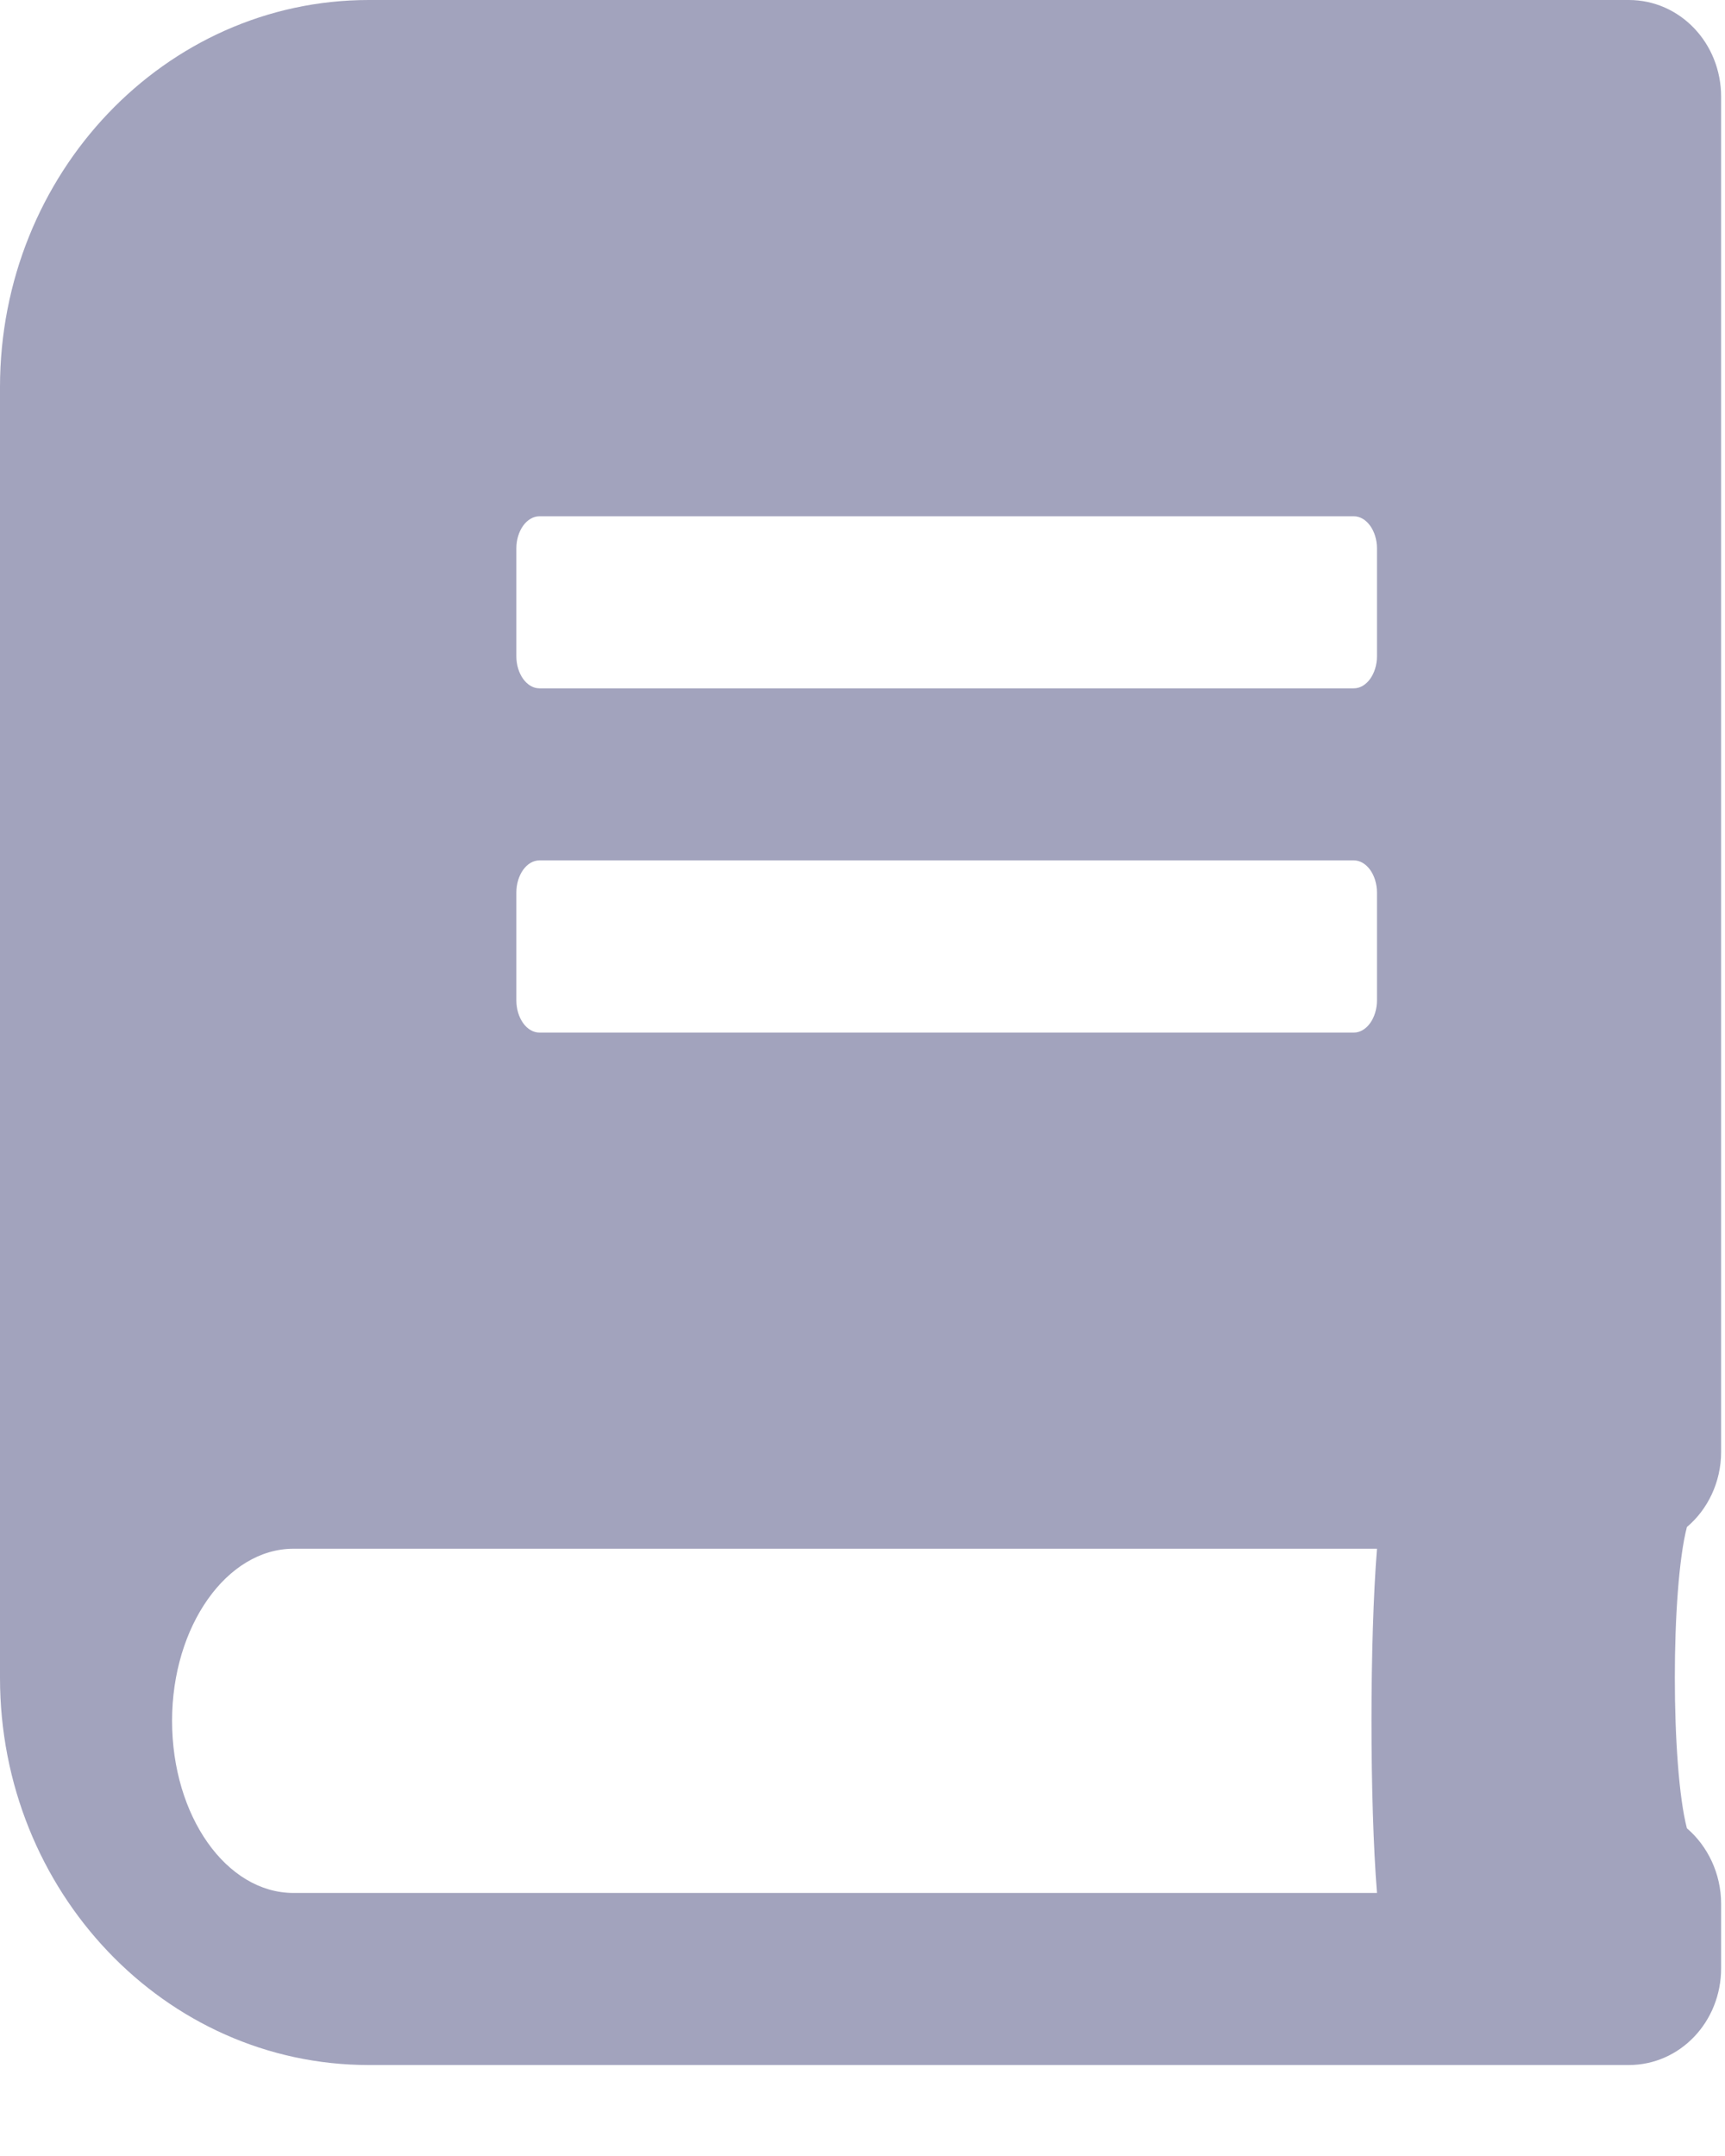 <?xml version="1.0" encoding="utf-8"?>
<svg xmlns="http://www.w3.org/2000/svg" fill="none" height="100%" overflow="visible" preserveAspectRatio="none" style="display: block;" viewBox="0 0 12 15" width="100%">
<path clip-rule="evenodd" d="M11.973 0.673V10.102C11.973 10.312 11.879 10.503 11.735 10.624C11.623 11.056 11.623 12.288 11.735 12.72C11.879 12.843 11.973 13.035 11.973 13.245V13.694C11.973 14.067 11.687 14.367 11.331 14.367H2.565C1.149 14.367 0 13.16 0 11.673V2.694C0 1.207 1.149 0 2.565 0H11.331C11.687 0 11.973 0.3 11.973 0.673ZM3.753 3.592C3.664 3.592 3.592 3.693 3.592 3.816V4.565C3.592 4.688 3.664 4.789 3.753 4.789H9.418C9.506 4.789 9.579 4.688 9.579 4.565V3.816C9.579 3.693 9.506 3.592 9.418 3.592H3.753ZM3.592 6.211C3.592 6.087 3.664 5.986 3.753 5.986H9.418C9.506 5.986 9.579 6.087 9.579 6.211V6.959C9.579 7.083 9.506 7.184 9.418 7.184H3.753C3.664 7.184 3.592 7.083 3.592 6.959V6.211ZM2.042 13.17H9.579C9.528 12.53 9.528 11.416 9.579 10.775H2.042C1.578 10.775 1.197 11.314 1.197 11.972C1.197 12.635 1.575 13.17 2.042 13.17Z" fill="#A2A3BD" fill-rule="evenodd" id="Vector"/>
</svg>